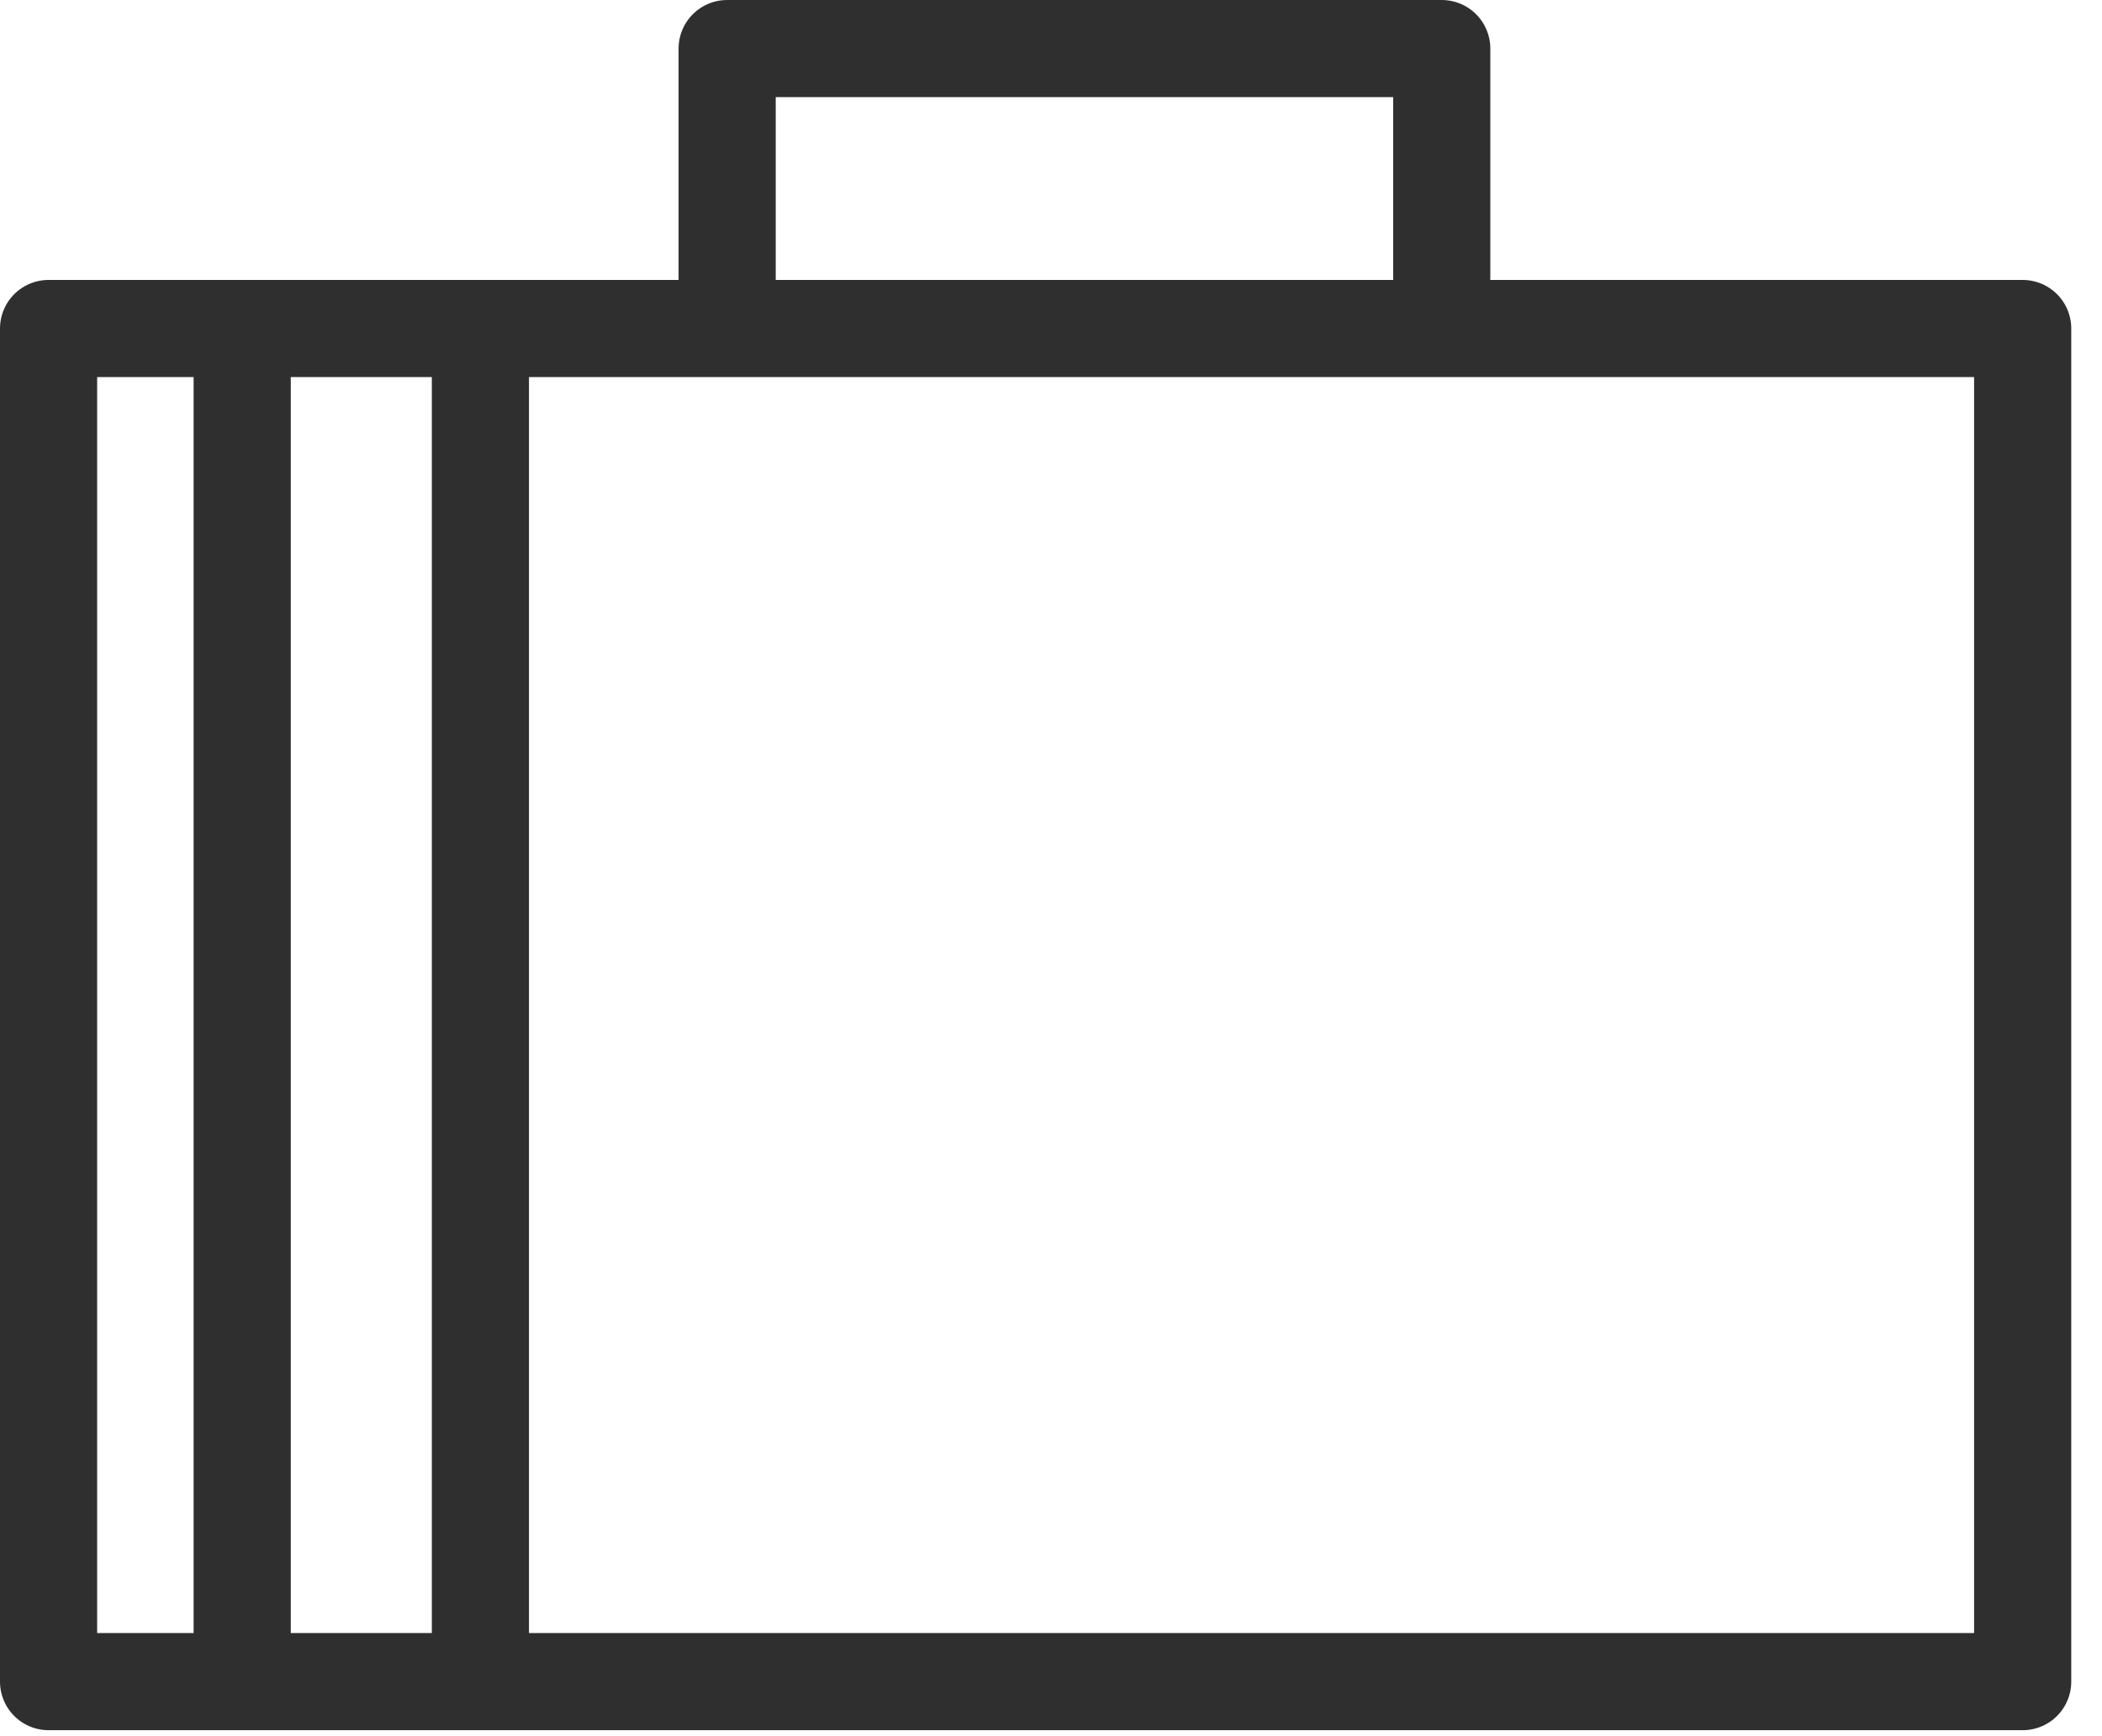 <?xml version="1.0" encoding="UTF-8" standalone="no"?>
<svg width="46px" height="38px" viewBox="0 0 46 38" version="1.1" xmlns="http://www.w3.org/2000/svg" xmlns:xlink="http://www.w3.org/1999/xlink">
    <!-- Generator: Sketch 41.2 (35397) - http://www.bohemiancoding.com/sketch -->
    <title>Page 1</title>
    <desc>Created with Sketch.</desc>
    <defs></defs>
    <g id="WEB" stroke="none" stroke-width="1" fill="none" fill-rule="evenodd" stroke-linecap="round" stroke-linejoin="round">
        <g id="Que-hacemos" transform="translate(-504, -779)" stroke="#302F2F" stroke-width="2.126">
            <g id="Page-1" transform="translate(505, 780)">
                <polygon id="Stroke-1" points="0.063 35.806 43.264 35.806 43.264 6.19 0.063 6.19"></polygon>
                <path d="M9.513,6.612 L9.513,35.637" id="Stroke-3"></path>
                <polyline id="Stroke-4" points="14.913 5.182 14.913 0.063 30.551 0.063 30.551 5.069"></polyline>
                <path d="M4.3,7.176 L4.3,34.89" id="Stroke-5"></path>
            </g>
        </g>
    </g>
</svg>